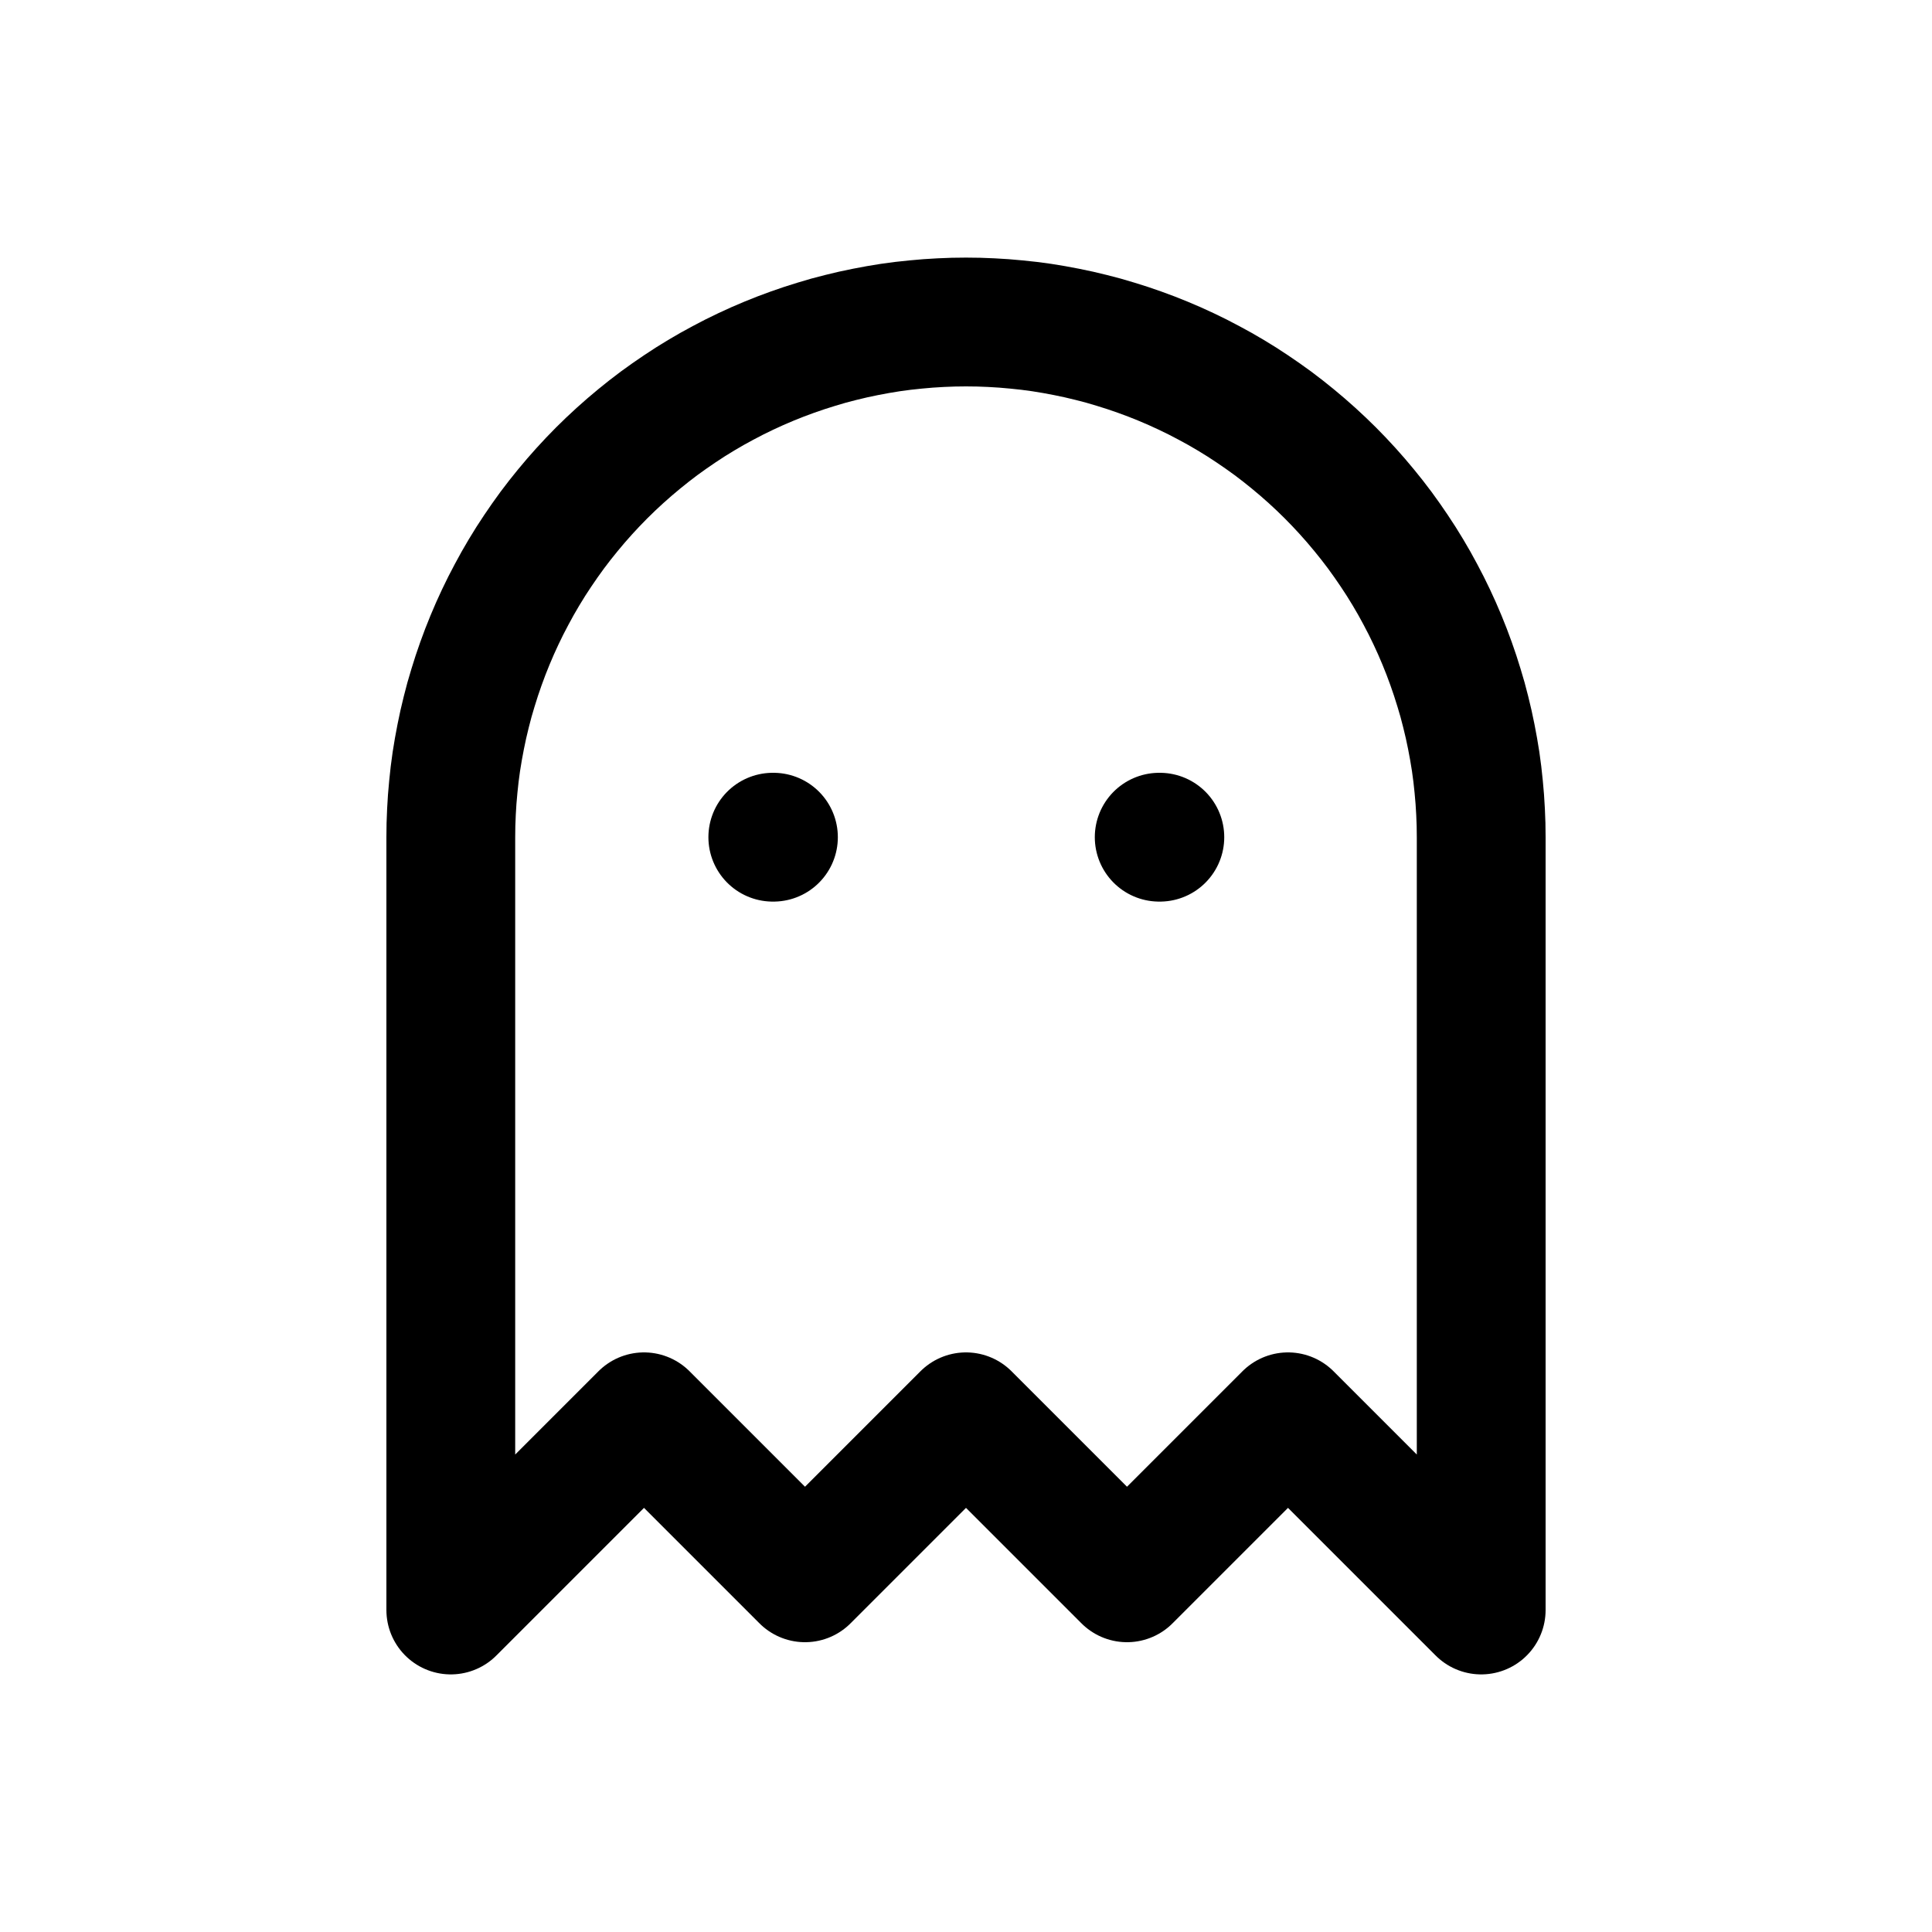 <svg xmlns="http://www.w3.org/2000/svg" xmlns:xlink="http://www.w3.org/1999/xlink" width="560" zoomAndPan="magnify" viewBox="0 0 420 420" height="560" preserveAspectRatio="xMidYMid meet" version="1.0"><path stroke-linecap="round" transform="matrix(14, 0, 0, 14, 42, 42)" fill="none" stroke-linejoin="round" d="M 9 10 L 9.01 10 " stroke="#000000" stroke-width="2" stroke-opacity="1" stroke-miterlimit="4"/><path stroke-linecap="round" transform="matrix(14, 0, 0, 14, 42, 42)" fill="none" stroke-linejoin="round" d="M 15 10 L 15.01 10 " stroke="#000000" stroke-width="2" stroke-opacity="1" stroke-miterlimit="4"/><path stroke-linecap="round" transform="matrix(14, 0, 0, 14, 42, 42)" fill="none" stroke-linejoin="round" d="M 12 2 C 11.869 2 11.738 2.003 11.607 2.01 C 11.477 2.016 11.346 2.026 11.216 2.039 C 11.086 2.051 10.956 2.067 10.826 2.086 C 10.697 2.106 10.568 2.128 10.439 2.154 C 10.311 2.179 10.183 2.208 10.056 2.24 C 9.929 2.271 9.803 2.306 9.678 2.345 C 9.552 2.383 9.428 2.424 9.305 2.468 C 9.182 2.512 9.059 2.559 8.939 2.609 C 8.818 2.659 8.698 2.712 8.58 2.768 C 8.461 2.824 8.344 2.883 8.229 2.945 C 8.113 3.006 7.999 3.071 7.887 3.138 C 7.775 3.205 7.664 3.275 7.556 3.348 C 7.447 3.421 7.34 3.496 7.234 3.574 C 7.129 3.652 7.026 3.733 6.925 3.816 C 6.824 3.899 6.725 3.984 6.628 4.072 C 6.53 4.16 6.436 4.251 6.343 4.343 C 6.251 4.436 6.16 4.53 6.072 4.628 C 5.984 4.725 5.899 4.824 5.816 4.925 C 5.733 5.026 5.652 5.129 5.574 5.234 C 5.496 5.34 5.421 5.447 5.348 5.556 C 5.275 5.664 5.205 5.775 5.138 5.887 C 5.071 5.999 5.006 6.113 4.945 6.229 C 4.883 6.344 4.824 6.461 4.768 6.58 C 4.712 6.698 4.659 6.818 4.609 6.939 C 4.559 7.059 4.512 7.182 4.468 7.305 C 4.424 7.428 4.383 7.552 4.345 7.678 C 4.306 7.803 4.271 7.929 4.24 8.056 C 4.208 8.183 4.179 8.311 4.154 8.439 C 4.128 8.568 4.106 8.697 4.086 8.826 C 4.067 8.956 4.051 9.086 4.039 9.216 C 4.026 9.346 4.016 9.477 4.01 9.607 C 4.003 9.738 4 9.869 4 10 L 4 22 L 7 19 L 9.5 21.5 L 12 19 L 14.5 21.5 L 17 19 L 20 22 L 20 10 C 20 9.869 19.997 9.738 19.99 9.607 C 19.984 9.477 19.974 9.346 19.961 9.216 C 19.949 9.086 19.933 8.956 19.914 8.826 C 19.894 8.697 19.872 8.568 19.846 8.439 C 19.821 8.311 19.792 8.183 19.76 8.056 C 19.729 7.929 19.694 7.803 19.655 7.678 C 19.617 7.552 19.576 7.428 19.532 7.305 C 19.488 7.182 19.441 7.059 19.391 6.939 C 19.341 6.818 19.288 6.698 19.232 6.58 C 19.176 6.461 19.117 6.344 19.055 6.229 C 18.994 6.113 18.929 5.999 18.862 5.887 C 18.795 5.775 18.725 5.664 18.652 5.556 C 18.579 5.447 18.504 5.34 18.426 5.234 C 18.348 5.129 18.267 5.026 18.184 4.925 C 18.101 4.824 18.016 4.725 17.928 4.628 C 17.84 4.53 17.749 4.436 17.657 4.343 C 17.564 4.251 17.47 4.16 17.372 4.072 C 17.275 3.984 17.176 3.899 17.075 3.816 C 16.974 3.733 16.871 3.652 16.766 3.574 C 16.66 3.496 16.553 3.421 16.444 3.348 C 16.336 3.275 16.225 3.205 16.113 3.138 C 16.001 3.071 15.887 3.006 15.771 2.945 C 15.656 2.883 15.539 2.824 15.42 2.768 C 15.302 2.712 15.182 2.659 15.061 2.609 C 14.941 2.559 14.818 2.512 14.695 2.468 C 14.572 2.424 14.448 2.383 14.322 2.345 C 14.197 2.306 14.071 2.271 13.944 2.24 C 13.817 2.208 13.689 2.179 13.561 2.154 C 13.432 2.128 13.303 2.106 13.174 2.086 C 13.044 2.067 12.914 2.051 12.784 2.039 C 12.654 2.026 12.523 2.016 12.393 2.01 C 12.262 2.003 12.131 2 12 2 Z M 12 2 " stroke="#000000" stroke-width="2" stroke-opacity="1" stroke-miterlimit="4"/></svg>